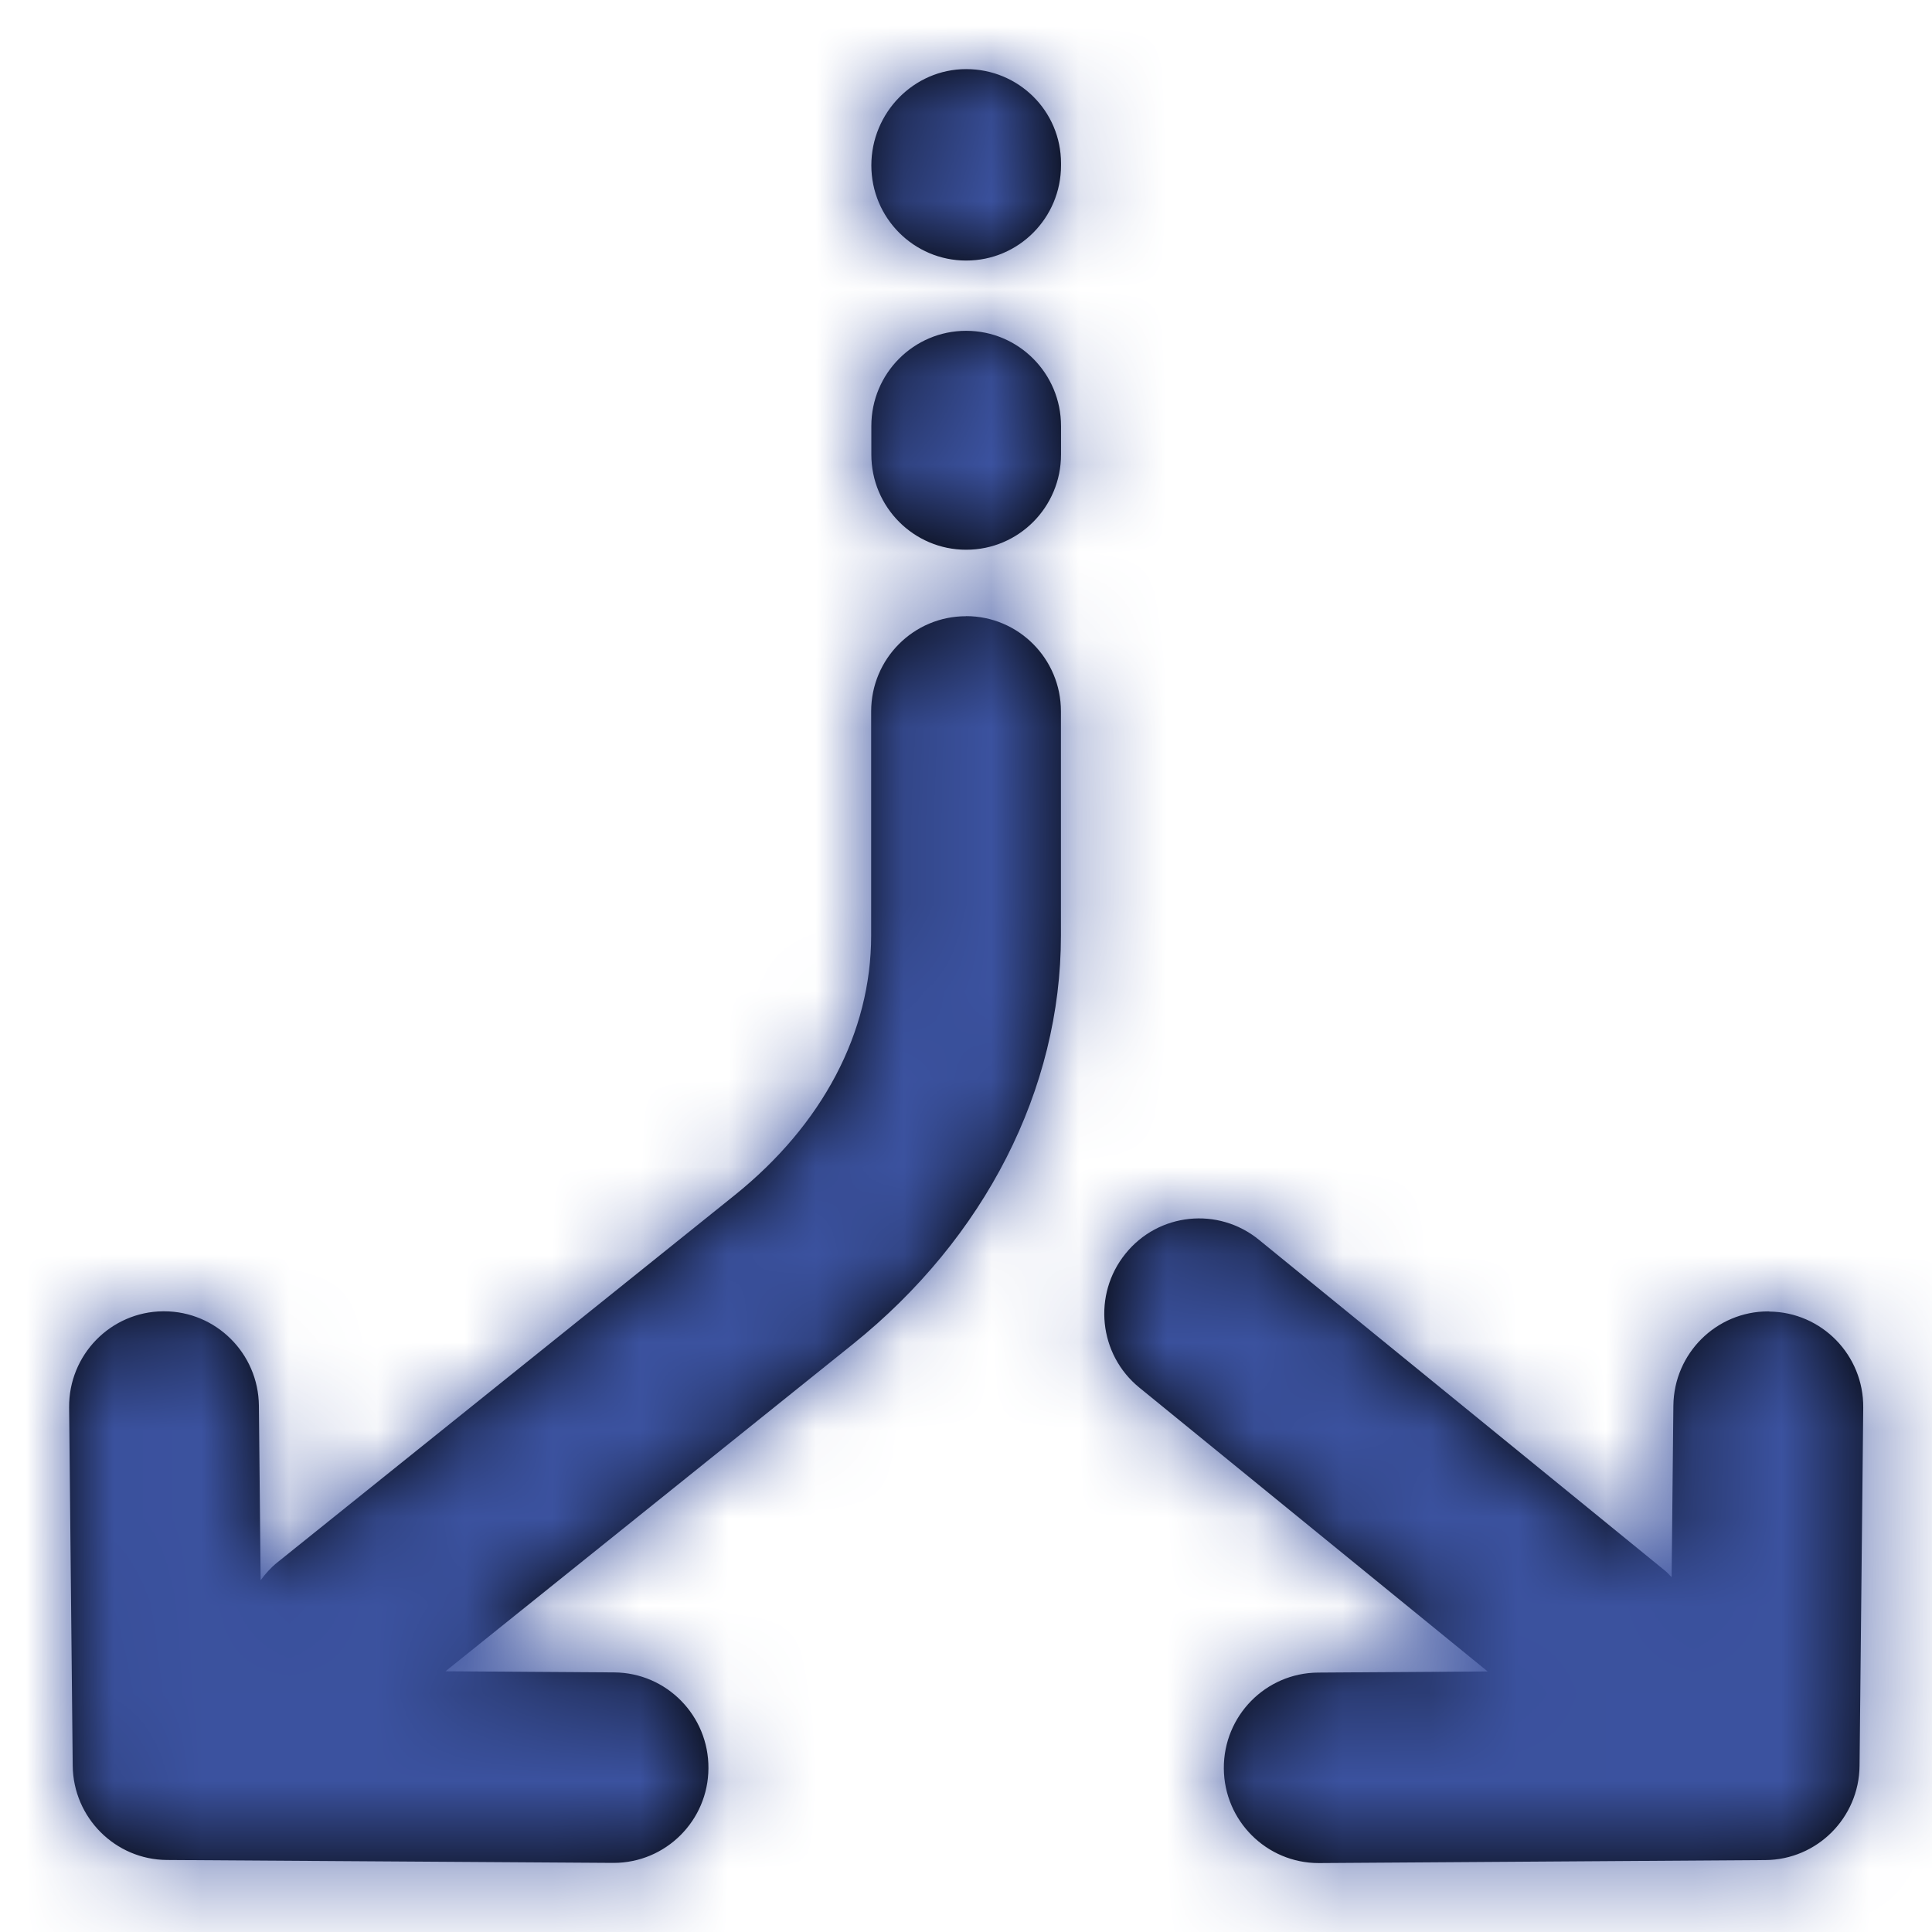 <svg height="22" viewBox="0 0 22 22" width="22" xmlns="http://www.w3.org/2000/svg" xmlns:xlink="http://www.w3.org/1999/xlink"><defs><path id="a" d="m10.214 6.231c-.597 0-1.08.485-1.08 1.084v2.553c0 1.102-.553 2.153-1.558 2.959l-5.207 4.181c-.073.059-.134.128-.187.2l-.02-1.988c-.006-.595-.489-1.074-1.08-1.074h-.012c-.597.006-1.075.497-1.069 1.096l.041 4.078c.006.592.484 1.07 1.073 1.074l5.079.033h.007c.594 0 1.077-.481 1.08-1.077.004-.599-.476-1.088-1.073-1.092l-1.921-.013 4.639-3.725c1.505-1.209 2.369-2.905 2.369-4.653v-2.553c0-.599-.484-1.084-1.08-1.084m9.145 7.917h-.011c-.591 0-1.074.478-1.08 1.074l-.02 1.953c-.024-.023-.045-.05-.071-.071l-4.629-3.772c-.464-.378-1.144-.307-1.519.159-.376.465-.305 1.148.158 1.525l3.966 3.232-1.931.013c-.597.004-1.077.493-1.073 1.092.004.596.487 1.077 1.08 1.077h.007l5.079-.034c.59-.004 1.067-.482 1.073-1.073l.042-4.078c.006-.599-.473-1.089-1.07-1.095m-9.145-14.148c-.597 0-1.08.497-1.08 1.096s.484 1.084 1.08 1.084c.597 0 1.08-.485 1.08-1.084v-.022c0-.599-.484-1.074-1.08-1.074m0 2.98c-.597 0-1.08.485-1.08 1.084v.325c0 .599.484 1.084 1.08 1.084.597 0 1.08-.485 1.08-1.084v-.325c0-.599-.484-1.084-1.08-1.084"/><mask id="b" fill="#fff"><use fill="#fff" fill-rule="evenodd" xlink:href="#a"/></mask></defs><g fill="none" fill-rule="evenodd" transform="translate(.786 .786)"><use fill="#000" xlink:href="#a"/><g fill="#3b529f" fill-rule="nonzero" mask="url(#b)"><path d="m0 0h22v22h-22z" transform="translate(-.786 -.786)"/></g></g></svg>